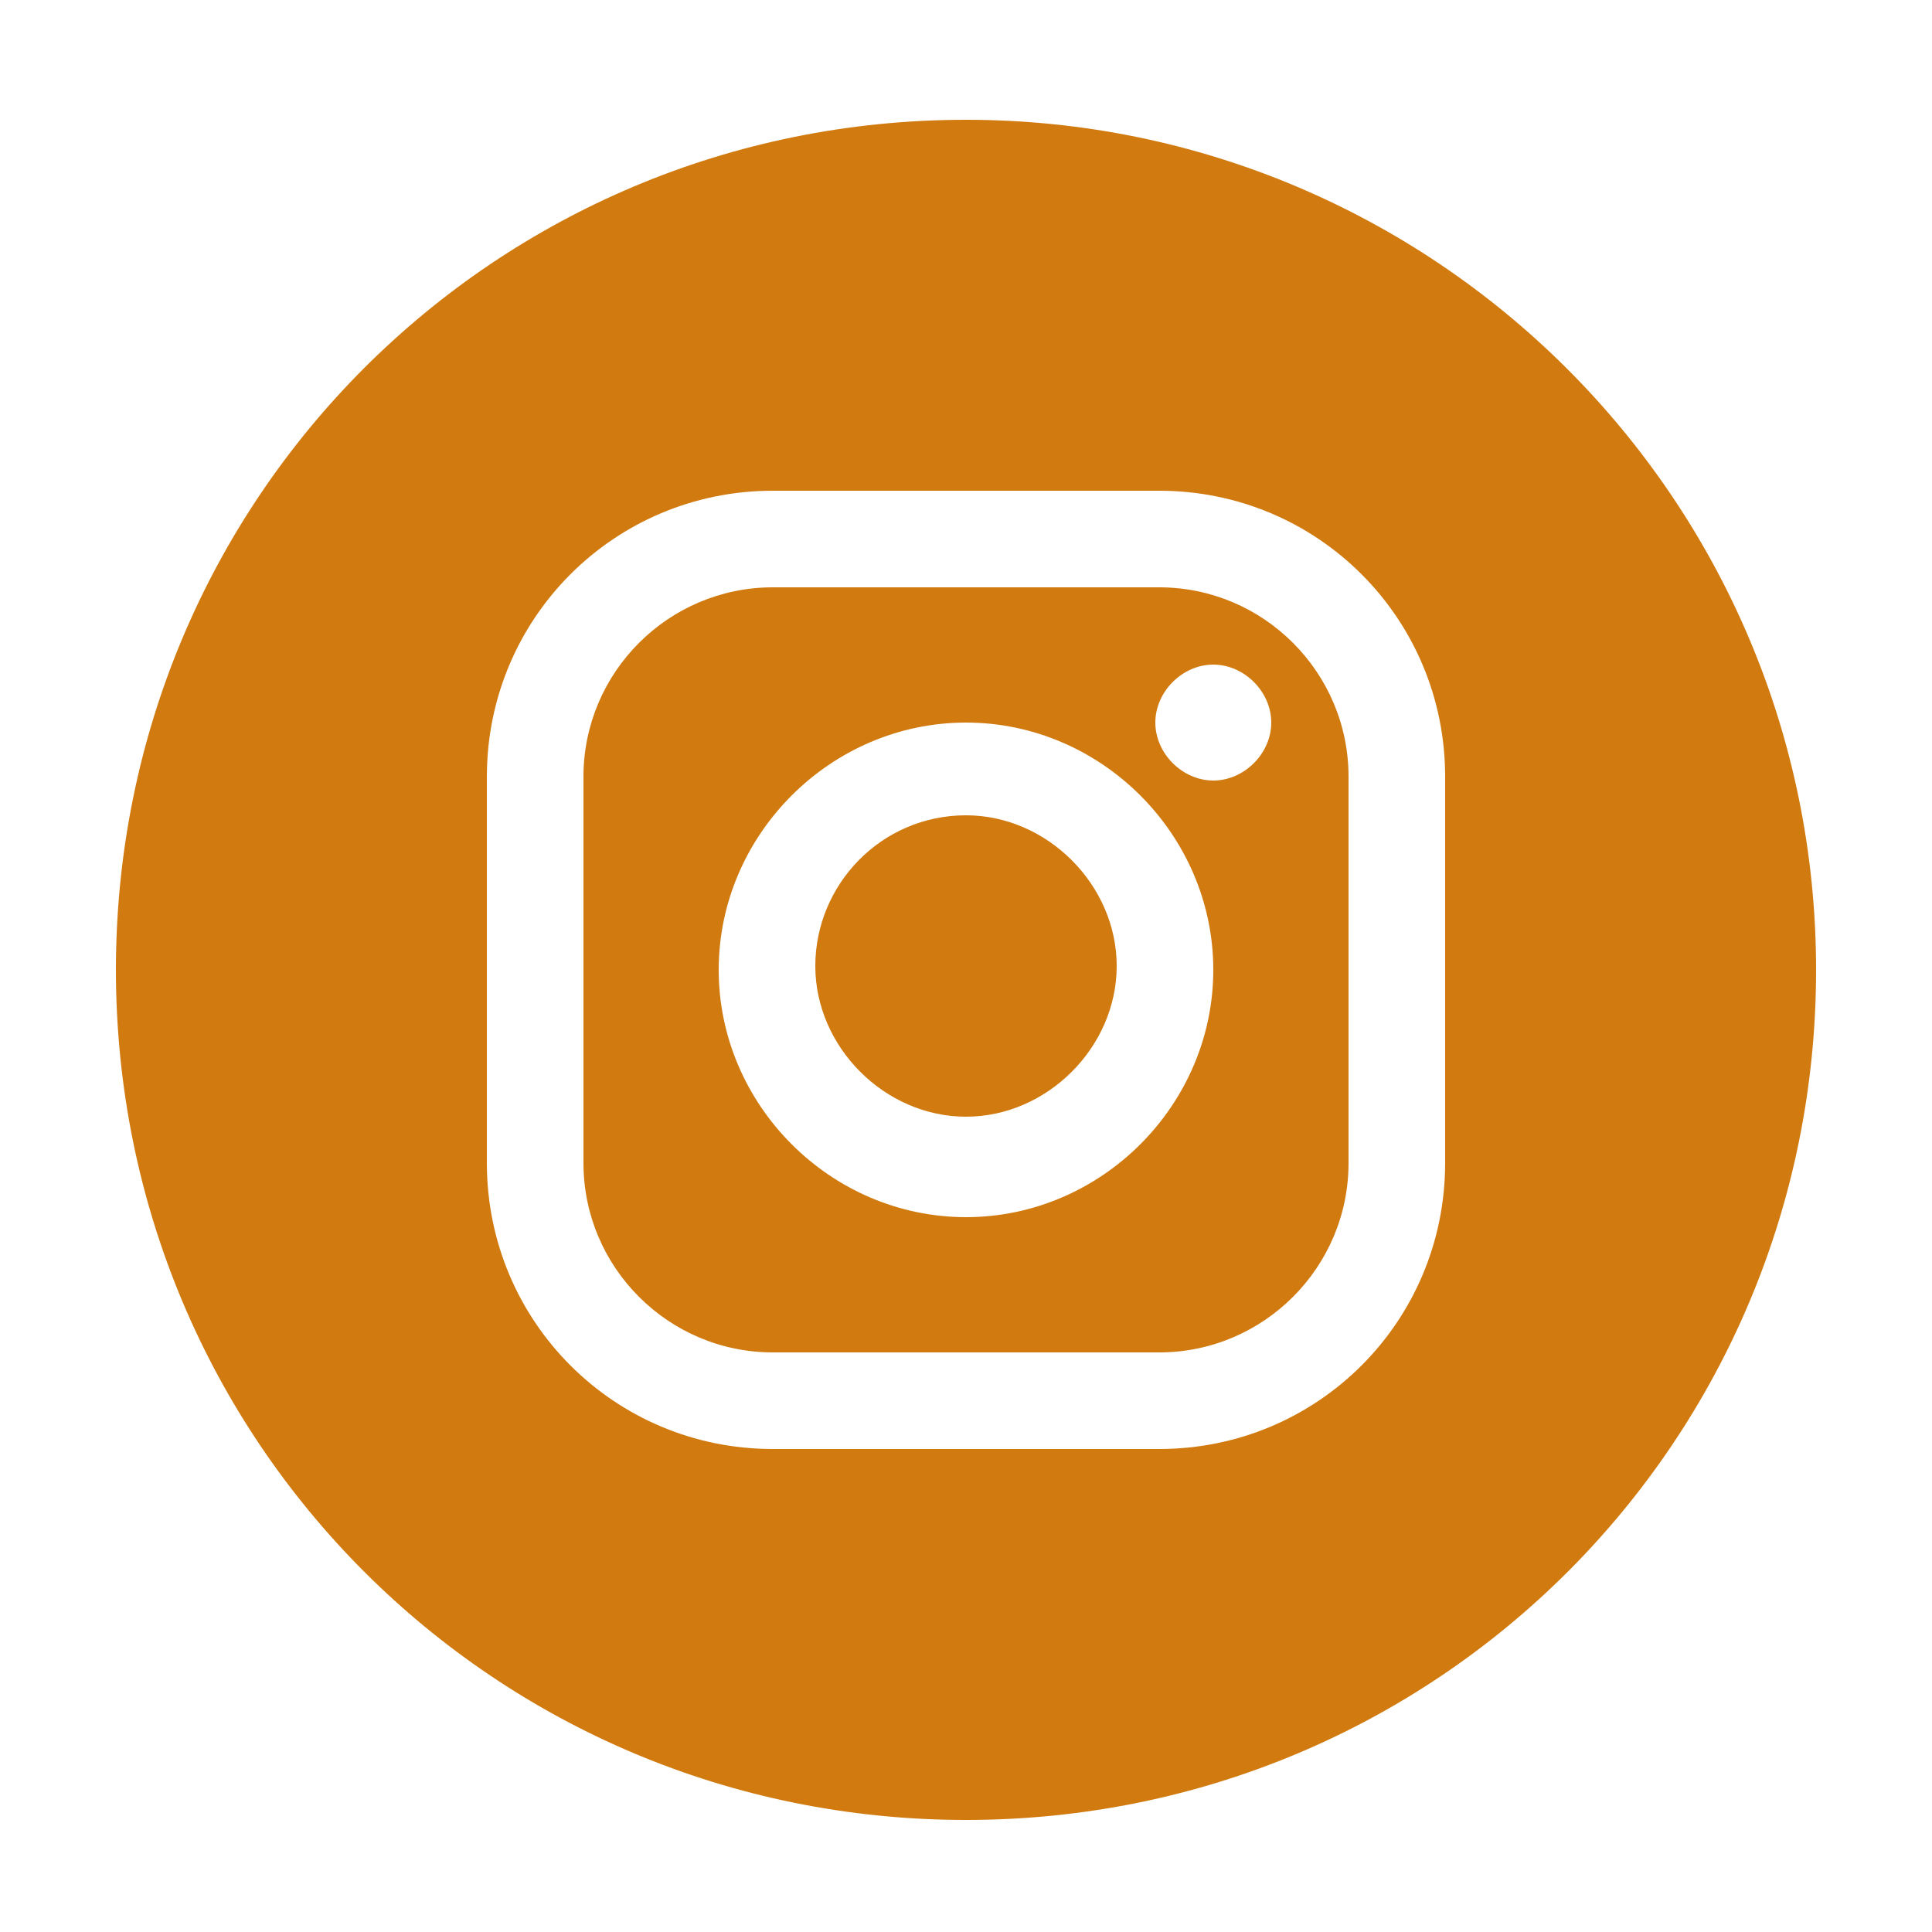 <?xml version="1.0" encoding="UTF-8"?>
<svg id="Layer_4" xmlns="http://www.w3.org/2000/svg" width="50" height="50" version="1.1" viewBox="0 0 50 50">
  <!-- Generator: Adobe Illustrator 29.0.0, SVG Export Plug-In . SVG Version: 2.1.0 Build 186)  -->
  <defs>
    <style>
      .st0 {
        fill: #d17a0f;
      }
    </style>
  </defs>
  <path class="st0" d="M30,15.2h-10c-2.7,0-4.9,2.2-4.9,4.9v10c0,2.7,2.2,4.9,4.9,4.9h10c2.7,0,4.9-2.2,4.9-4.9v-10c0-2.7-2.2-4.9-4.9-4.9ZM25,31.5c-3.5,0-6.4-2.9-6.4-6.4s2.9-6.4,6.4-6.4,6.4,2.9,6.4,6.4-2.9,6.4-6.4,6.4ZM31.4,20.2c-.8,0-1.5-.7-1.5-1.5s.7-1.5,1.5-1.5,1.5.7,1.5,1.5-.7,1.5-1.5,1.5Z"/>
  <path class="st0" d="M25,21.1c-2.2,0-3.9,1.8-3.9,3.9s1.8,3.9,3.9,3.9,3.9-1.8,3.9-3.9-1.8-3.9-3.9-3.9Z"/>
  <path class="st0" d="M25,3.1C12.8,3.1,3,12.9,3,25.1s9.8,22,22,22,22-9.8,22-22S37.1,3.1,25,3.1ZM37.4,30.1c0,4.1-3.3,7.4-7.4,7.4h-10c-4.1,0-7.4-3.3-7.4-7.4v-10c0-4.1,3.3-7.4,7.4-7.4h10c4.1,0,7.4,3.3,7.4,7.4v10Z"/>
</svg>
